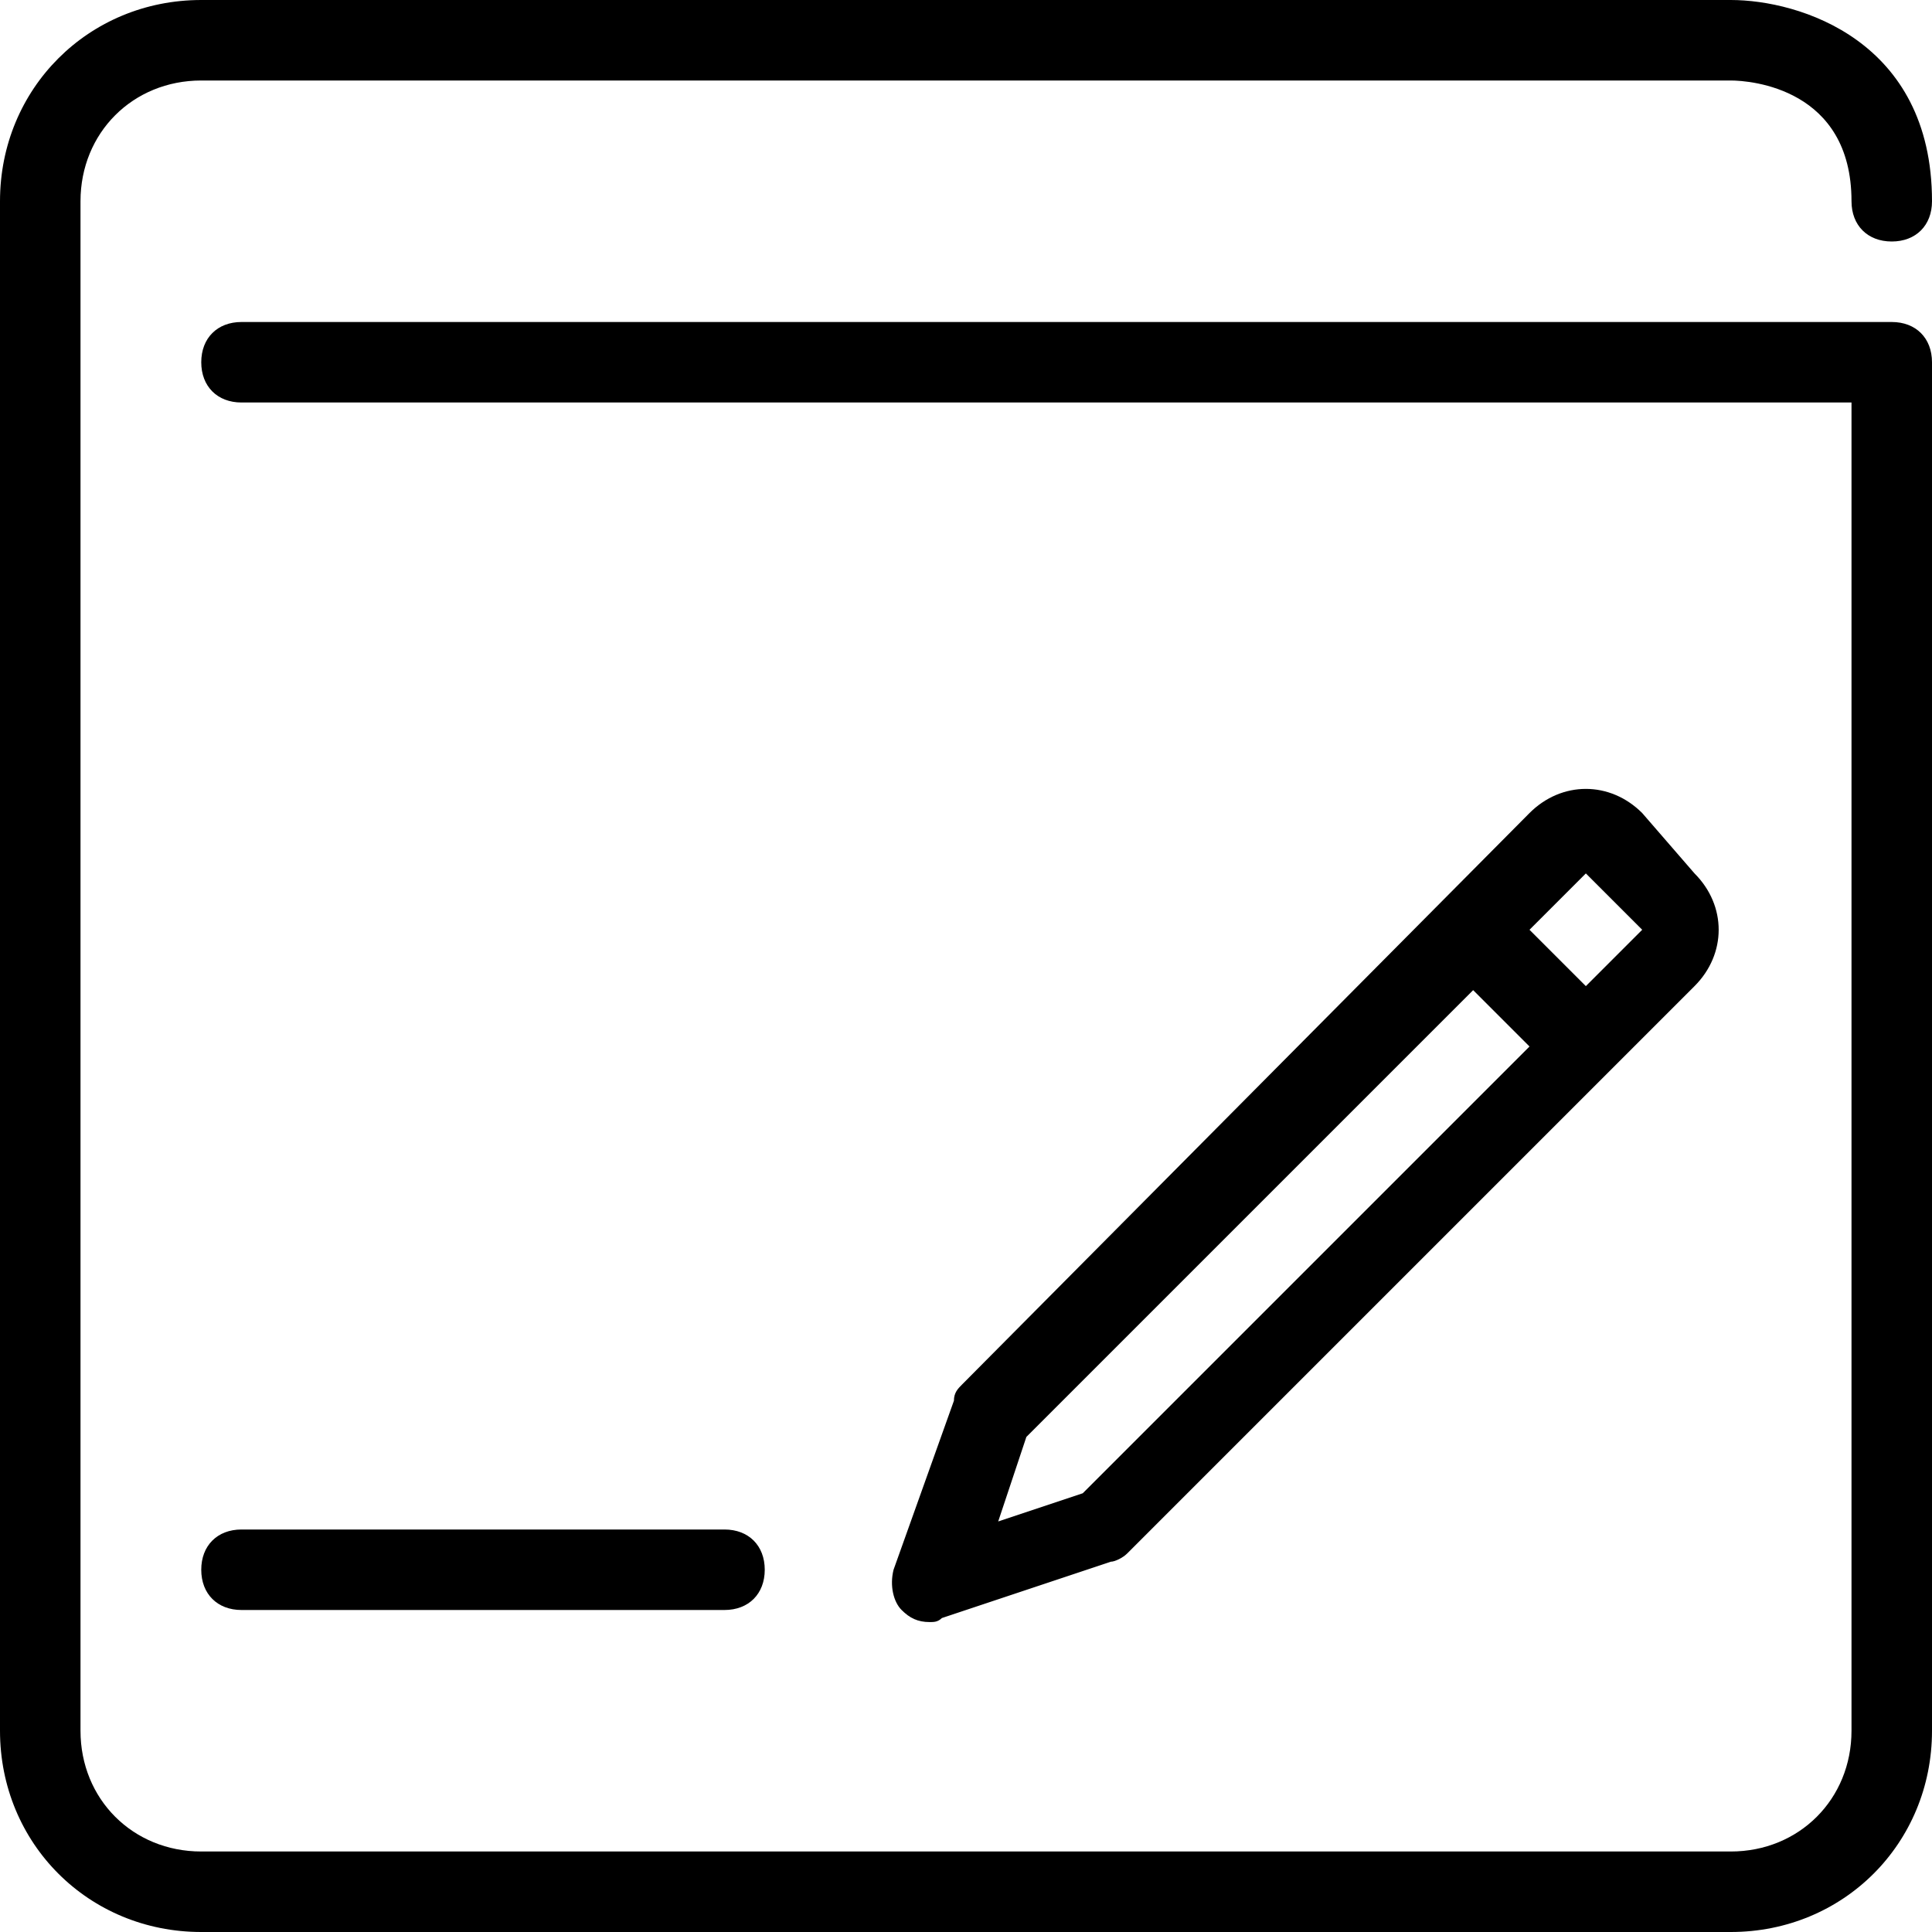 <?xml version="1.0" encoding="utf-8"?>
<!-- Generator: Adobe Illustrator 25.4.1, SVG Export Plug-In . SVG Version: 6.00 Build 0)  -->
<svg version="1.1" id="Laag_1" xmlns="http://www.w3.org/2000/svg" xmlns:xlink="http://www.w3.org/1999/xlink" x="0px" y="0px"
	 viewBox="0 0 48 48" style="enable-background:new 0 0 48 48;" xml:space="preserve">
<g>
	<path d="M47,8H6C5.4,8,5,8.4,5,9s0.4,1,1,1h40v33c0,1.7-1.3,3-3,3H5c-1.7,0-3-1.3-3-3V5c0-1.7,1.3-3,3-3h38c0.5,0,3,0.2,3,3
		c0,0.6,0.4,1,1,1c0.6,0,1-0.4,1-1c0-4-3.3-5-5-5H5C2.2,0,0,2.2,0,5v38c0,2.8,2.2,5,5,5h38c2.8,0,5-2.2,5-5V9C48,8.4,47.6,8,47,8z"
		/>
	<path d="M40.8,20.2c-0.8-0.8-2-0.8-2.8,0L23.9,34.4c-0.1,0.1-0.2,0.2-0.2,0.4L22.2,39c-0.1,0.4,0,0.8,0.2,1
		c0.2,0.2,0.4,0.3,0.7,0.3c0.1,0,0.2,0,0.3-0.1l4.2-1.4c0.1,0,0.3-0.1,0.4-0.2l12-12c0,0,0,0,0,0c0,0,0,0,0,0l2.1-2.1
		c0.8-0.8,0.8-2,0-2.8L40.8,20.2z M26.9,37.1l-2.1,0.7l0.7-2.1l11.1-11.1l1.4,1.4L26.9,37.1z M39.4,24.5L38,23.1l1.4-1.4l1.4,1.4
		L39.4,24.5z"/>
	<path d="M6,40h12c0.6,0,1-0.4,1-1s-0.4-1-1-1H6c-0.6,0-1,0.4-1,1S5.4,40,6,40z"/>
</g>
</svg>
